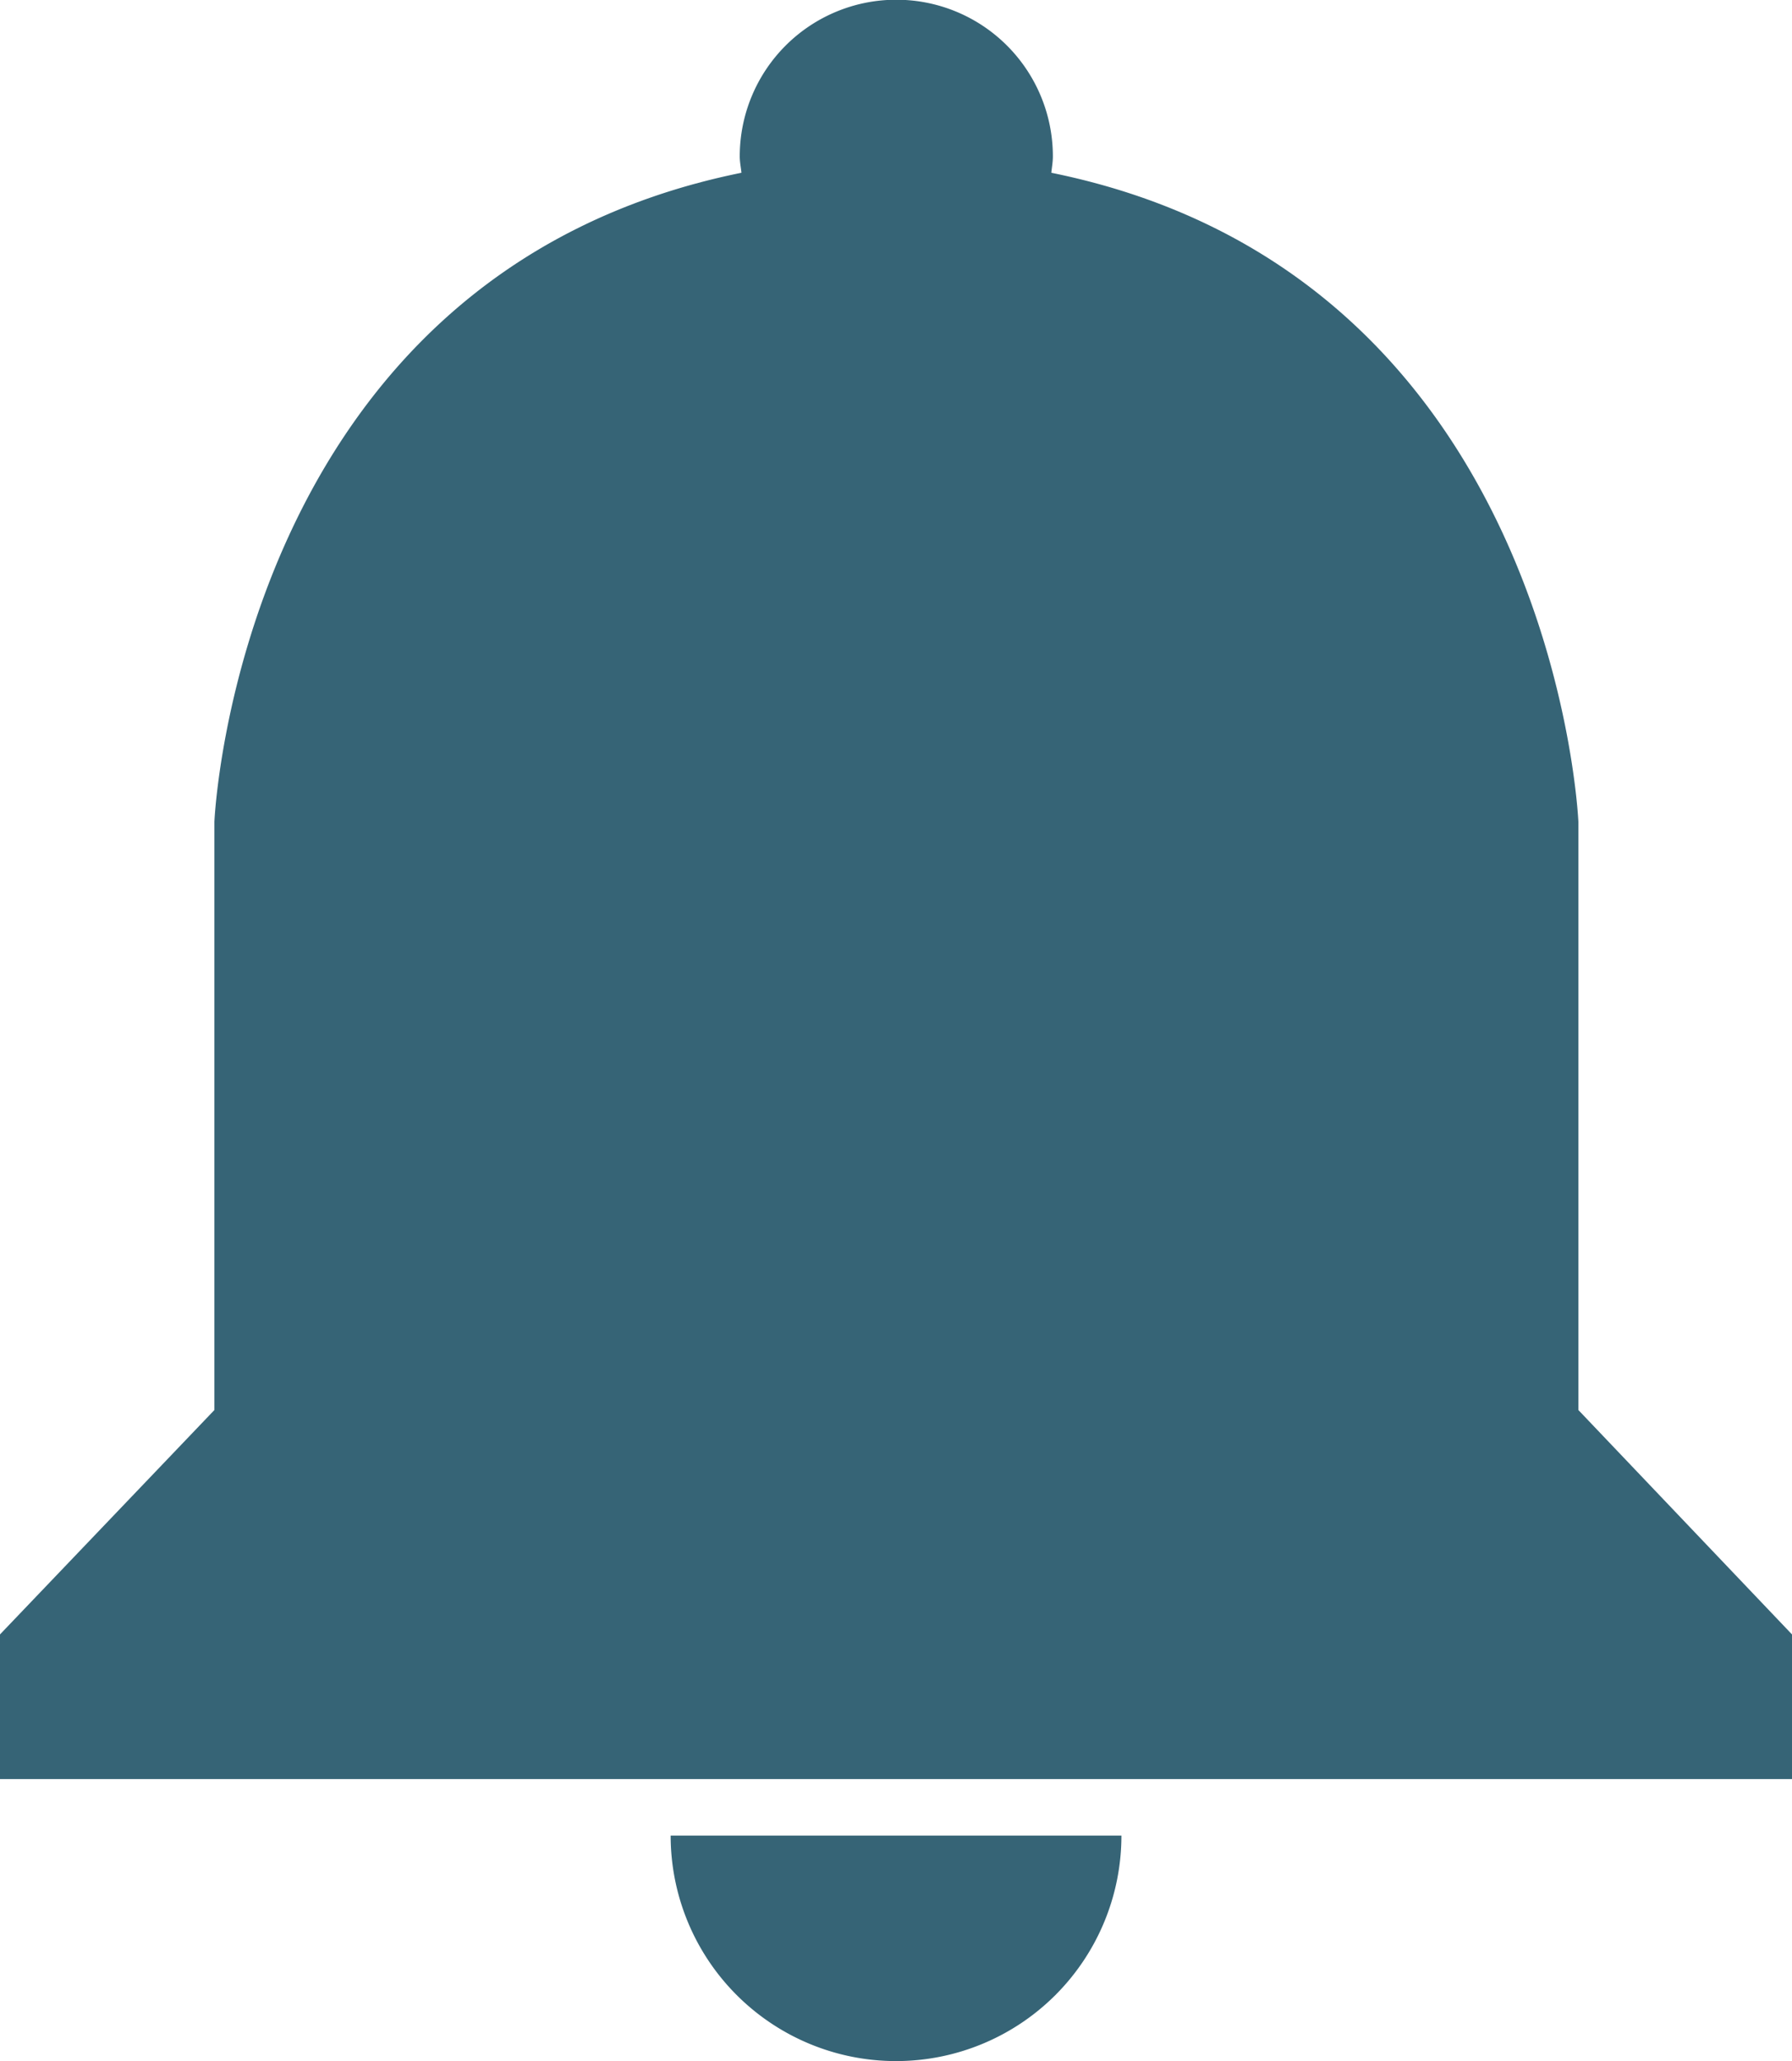 <svg xmlns="http://www.w3.org/2000/svg" xmlns:xlink="http://www.w3.org/1999/xlink" width="23.161" height="26.626" viewBox="0 0 23.161 26.626">
  <defs>
    <clipPath id="clip-path">
      <rect id="Rectangle_4140" data-name="Rectangle 4140" width="23.161" height="26.626" fill="#366476"/>
    </clipPath>
  </defs>
  <g id="Group_2666" data-name="Group 2666" transform="translate(0 0)">
    <g id="Group_2665" data-name="Group 2665" transform="translate(0 0)" clip-path="url(#clip-path)">
      <path id="Path_3717" data-name="Path 3717" d="M20.4,18.216v-7.6s-.3-7.064-6.812-8.384c.007-.07.02-.138.02-.212a2.023,2.023,0,0,0-4.047,0c0,.074.015.142.022.212-6.513,1.32-6.812,8.384-6.812,8.384v7.6L0,21.115v1.869H23.161V21.115Z" transform="translate(0 0)" fill="#366476"/>
      <path id="Path_3718" data-name="Path 3718" d="M9.791,10.847a2.913,2.913,0,1,1-5.826,0Z" transform="translate(4.703 12.867)" fill="#366476"/>
    </g>
  </g>
</svg>
